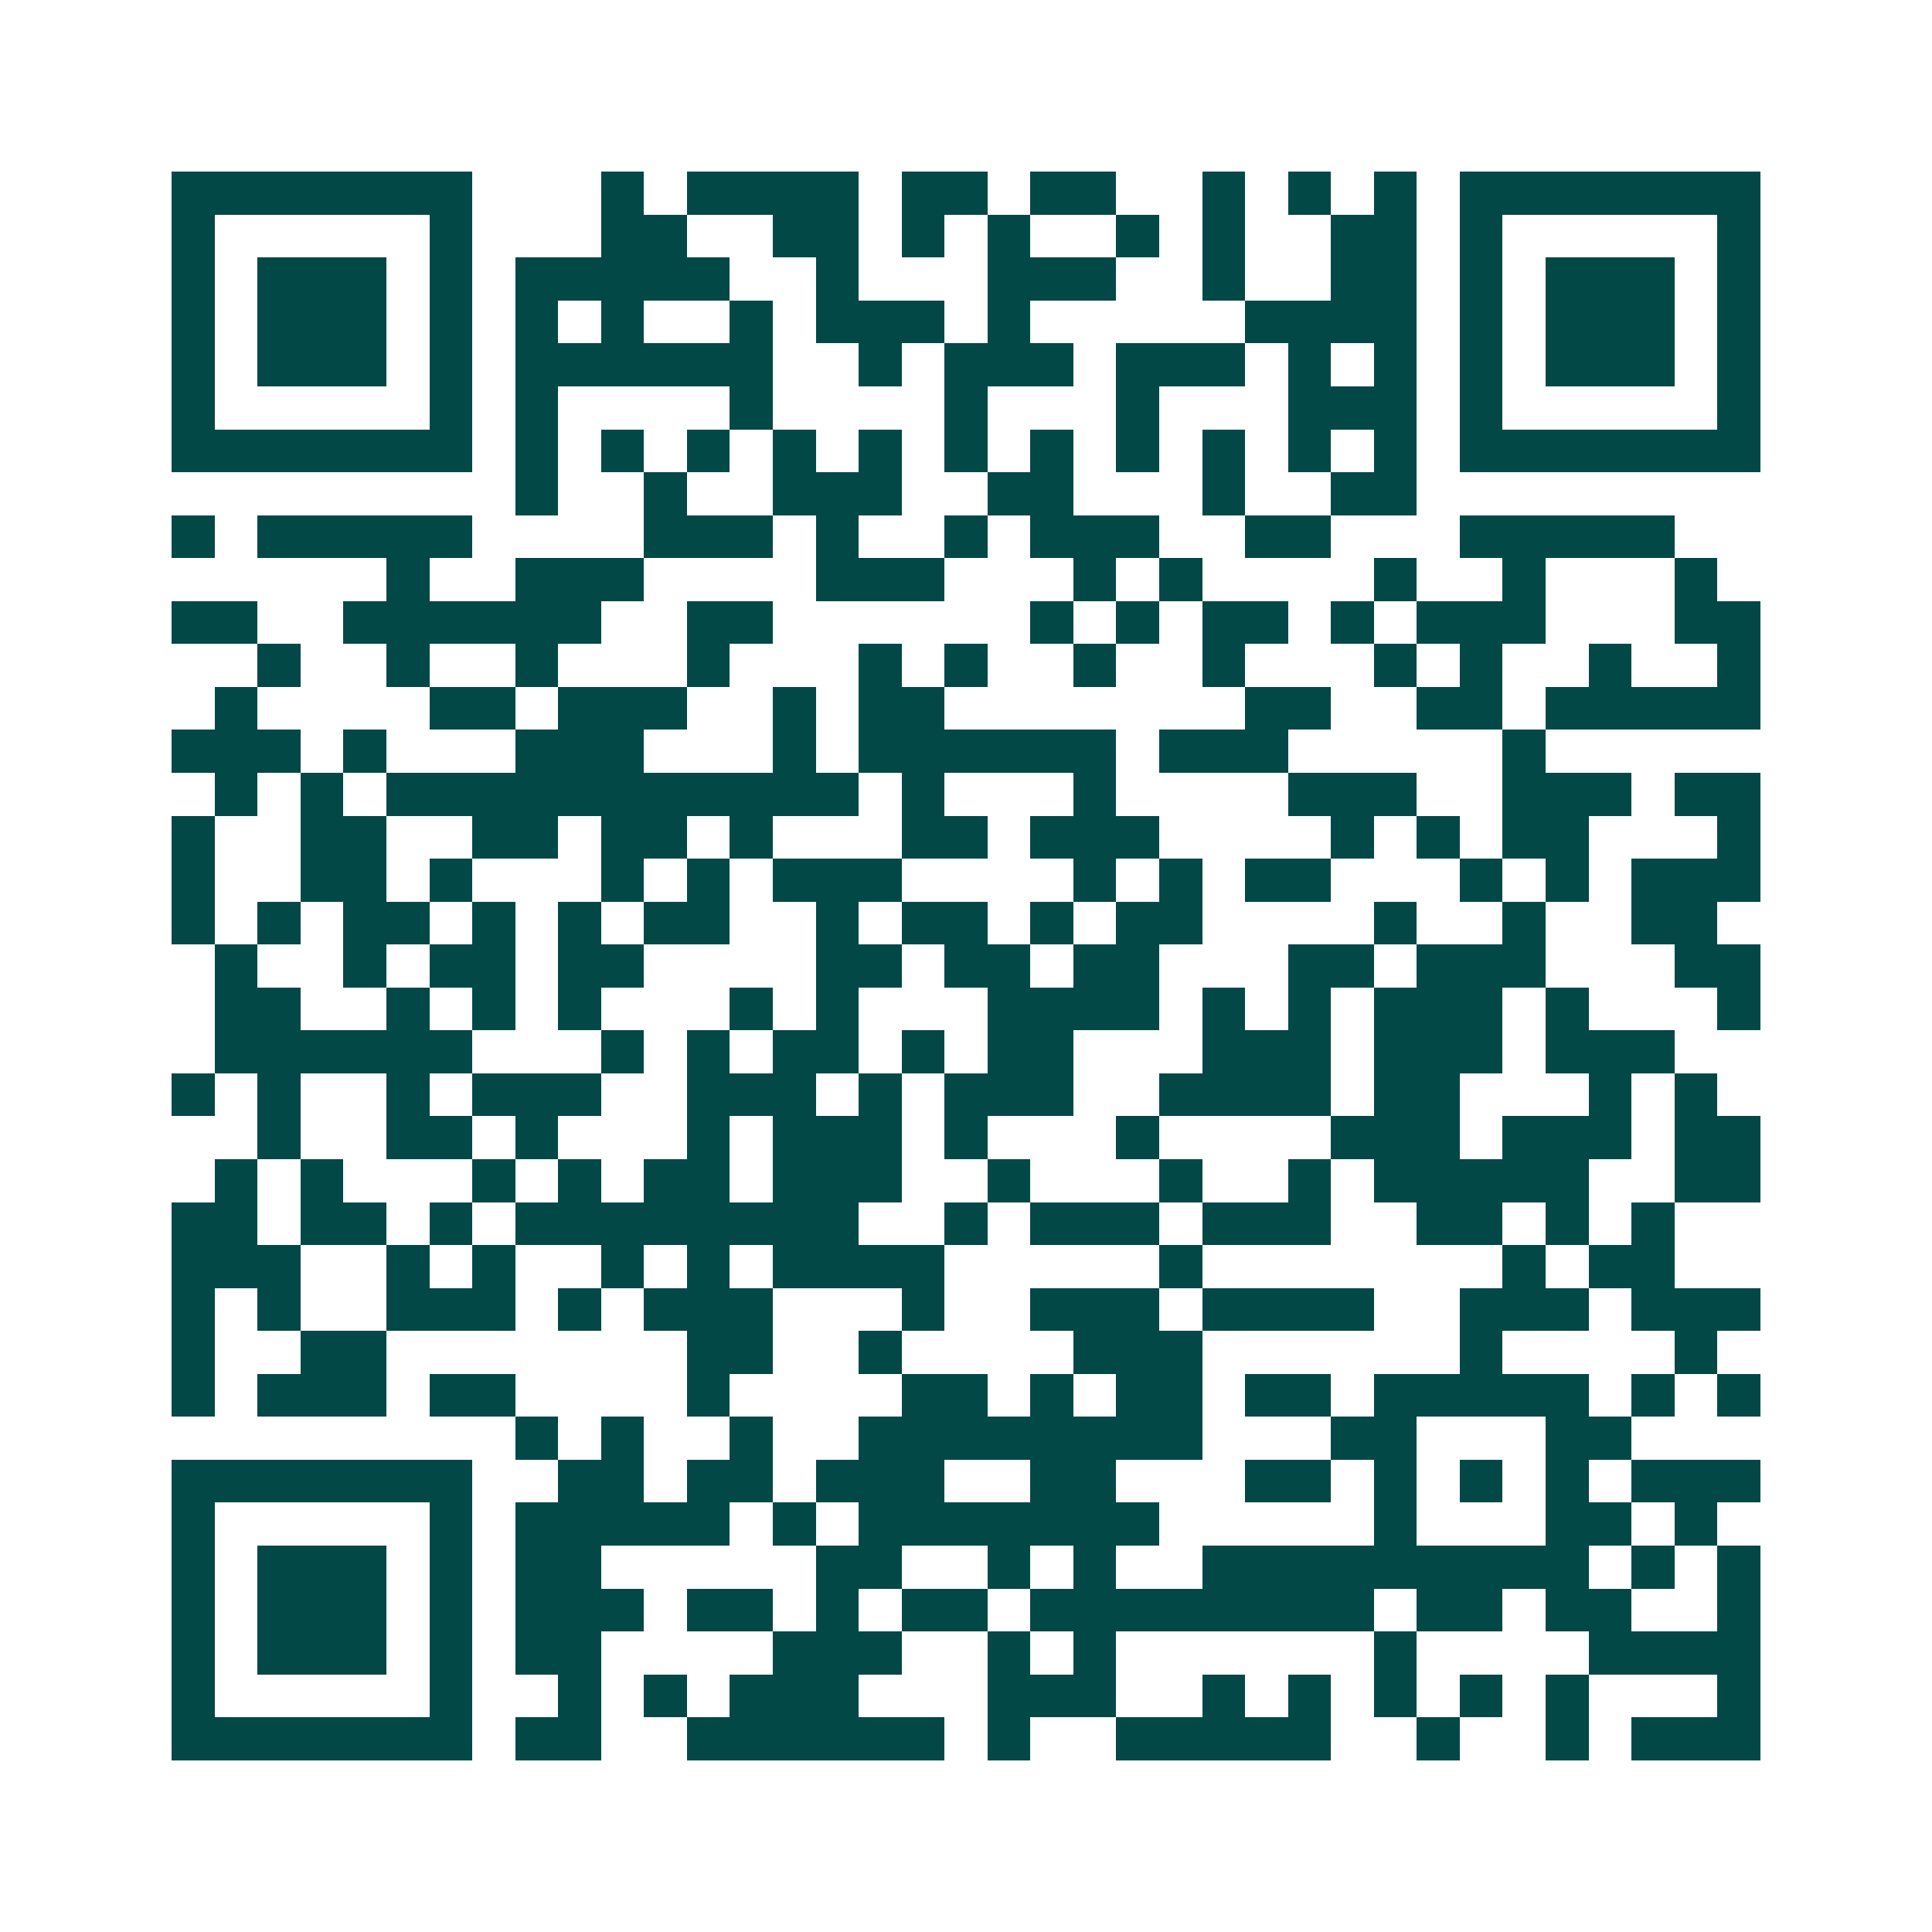 <svg xmlns="http://www.w3.org/2000/svg" width="200" height="200" viewBox="0 0 45 45" shape-rendering="crispEdges"><path fill="#ffffff" d="M0 0h45v45H0z"/><path stroke="#014847" d="M4 4.5h7m3 0h1m1 0h4m1 0h2m1 0h2m2 0h1m1 0h1m1 0h1m1 0h7M4 5.5h1m5 0h1m3 0h2m2 0h2m1 0h1m1 0h1m2 0h1m1 0h1m2 0h2m1 0h1m5 0h1M4 6.5h1m1 0h3m1 0h1m1 0h5m2 0h1m3 0h3m2 0h1m2 0h2m1 0h1m1 0h3m1 0h1M4 7.5h1m1 0h3m1 0h1m1 0h1m1 0h1m2 0h1m1 0h3m1 0h1m5 0h4m1 0h1m1 0h3m1 0h1M4 8.5h1m1 0h3m1 0h1m1 0h6m2 0h1m1 0h3m1 0h3m1 0h1m1 0h1m1 0h1m1 0h3m1 0h1M4 9.5h1m5 0h1m1 0h1m4 0h1m4 0h1m3 0h1m3 0h3m1 0h1m5 0h1M4 10.5h7m1 0h1m1 0h1m1 0h1m1 0h1m1 0h1m1 0h1m1 0h1m1 0h1m1 0h1m1 0h1m1 0h1m1 0h7M12 11.5h1m2 0h1m2 0h3m2 0h2m3 0h1m2 0h2M4 12.5h1m1 0h5m4 0h3m1 0h1m2 0h1m1 0h3m2 0h2m3 0h5M9 13.5h1m2 0h3m4 0h3m3 0h1m1 0h1m4 0h1m2 0h1m3 0h1M4 14.5h2m2 0h6m2 0h2m6 0h1m1 0h1m1 0h2m1 0h1m1 0h3m3 0h2M6 15.5h1m2 0h1m2 0h1m3 0h1m3 0h1m1 0h1m2 0h1m2 0h1m3 0h1m1 0h1m2 0h1m2 0h1M5 16.5h1m4 0h2m1 0h3m2 0h1m1 0h2m7 0h2m2 0h2m1 0h5M4 17.5h3m1 0h1m3 0h3m3 0h1m1 0h6m1 0h3m5 0h1M5 18.5h1m1 0h1m1 0h11m1 0h1m3 0h1m4 0h3m2 0h3m1 0h2M4 19.5h1m2 0h2m2 0h2m1 0h2m1 0h1m3 0h2m1 0h3m4 0h1m1 0h1m1 0h2m3 0h1M4 20.5h1m2 0h2m1 0h1m3 0h1m1 0h1m1 0h3m4 0h1m1 0h1m1 0h2m3 0h1m1 0h1m1 0h3M4 21.5h1m1 0h1m1 0h2m1 0h1m1 0h1m1 0h2m2 0h1m1 0h2m1 0h1m1 0h2m4 0h1m2 0h1m2 0h2M5 22.5h1m2 0h1m1 0h2m1 0h2m4 0h2m1 0h2m1 0h2m3 0h2m1 0h3m3 0h2M5 23.5h2m2 0h1m1 0h1m1 0h1m3 0h1m1 0h1m3 0h4m1 0h1m1 0h1m1 0h3m1 0h1m3 0h1M5 24.5h6m3 0h1m1 0h1m1 0h2m1 0h1m1 0h2m3 0h3m1 0h3m1 0h3M4 25.5h1m1 0h1m2 0h1m1 0h3m2 0h3m1 0h1m1 0h3m2 0h4m1 0h2m3 0h1m1 0h1M6 26.5h1m2 0h2m1 0h1m3 0h1m1 0h3m1 0h1m3 0h1m4 0h3m1 0h3m1 0h2M5 27.5h1m1 0h1m3 0h1m1 0h1m1 0h2m1 0h3m2 0h1m3 0h1m2 0h1m1 0h5m2 0h2M4 28.5h2m1 0h2m1 0h1m1 0h8m2 0h1m1 0h3m1 0h3m2 0h2m1 0h1m1 0h1M4 29.5h3m2 0h1m1 0h1m2 0h1m1 0h1m1 0h4m5 0h1m7 0h1m1 0h2M4 30.5h1m1 0h1m2 0h3m1 0h1m1 0h3m3 0h1m2 0h3m1 0h4m2 0h3m1 0h3M4 31.5h1m2 0h2m7 0h2m2 0h1m4 0h3m6 0h1m4 0h1M4 32.5h1m1 0h3m1 0h2m4 0h1m4 0h2m1 0h1m1 0h2m1 0h2m1 0h5m1 0h1m1 0h1M12 33.5h1m1 0h1m2 0h1m2 0h8m3 0h2m3 0h2M4 34.5h7m2 0h2m1 0h2m1 0h3m2 0h2m3 0h2m1 0h1m1 0h1m1 0h1m1 0h3M4 35.5h1m5 0h1m1 0h5m1 0h1m1 0h7m5 0h1m3 0h2m1 0h1M4 36.5h1m1 0h3m1 0h1m1 0h2m5 0h2m2 0h1m1 0h1m2 0h9m1 0h1m1 0h1M4 37.5h1m1 0h3m1 0h1m1 0h3m1 0h2m1 0h1m1 0h2m1 0h8m1 0h2m1 0h2m2 0h1M4 38.5h1m1 0h3m1 0h1m1 0h2m4 0h3m2 0h1m1 0h1m6 0h1m4 0h4M4 39.5h1m5 0h1m2 0h1m1 0h1m1 0h3m3 0h3m2 0h1m1 0h1m1 0h1m1 0h1m1 0h1m3 0h1M4 40.5h7m1 0h2m2 0h6m1 0h1m2 0h5m2 0h1m2 0h1m1 0h3"/></svg>
